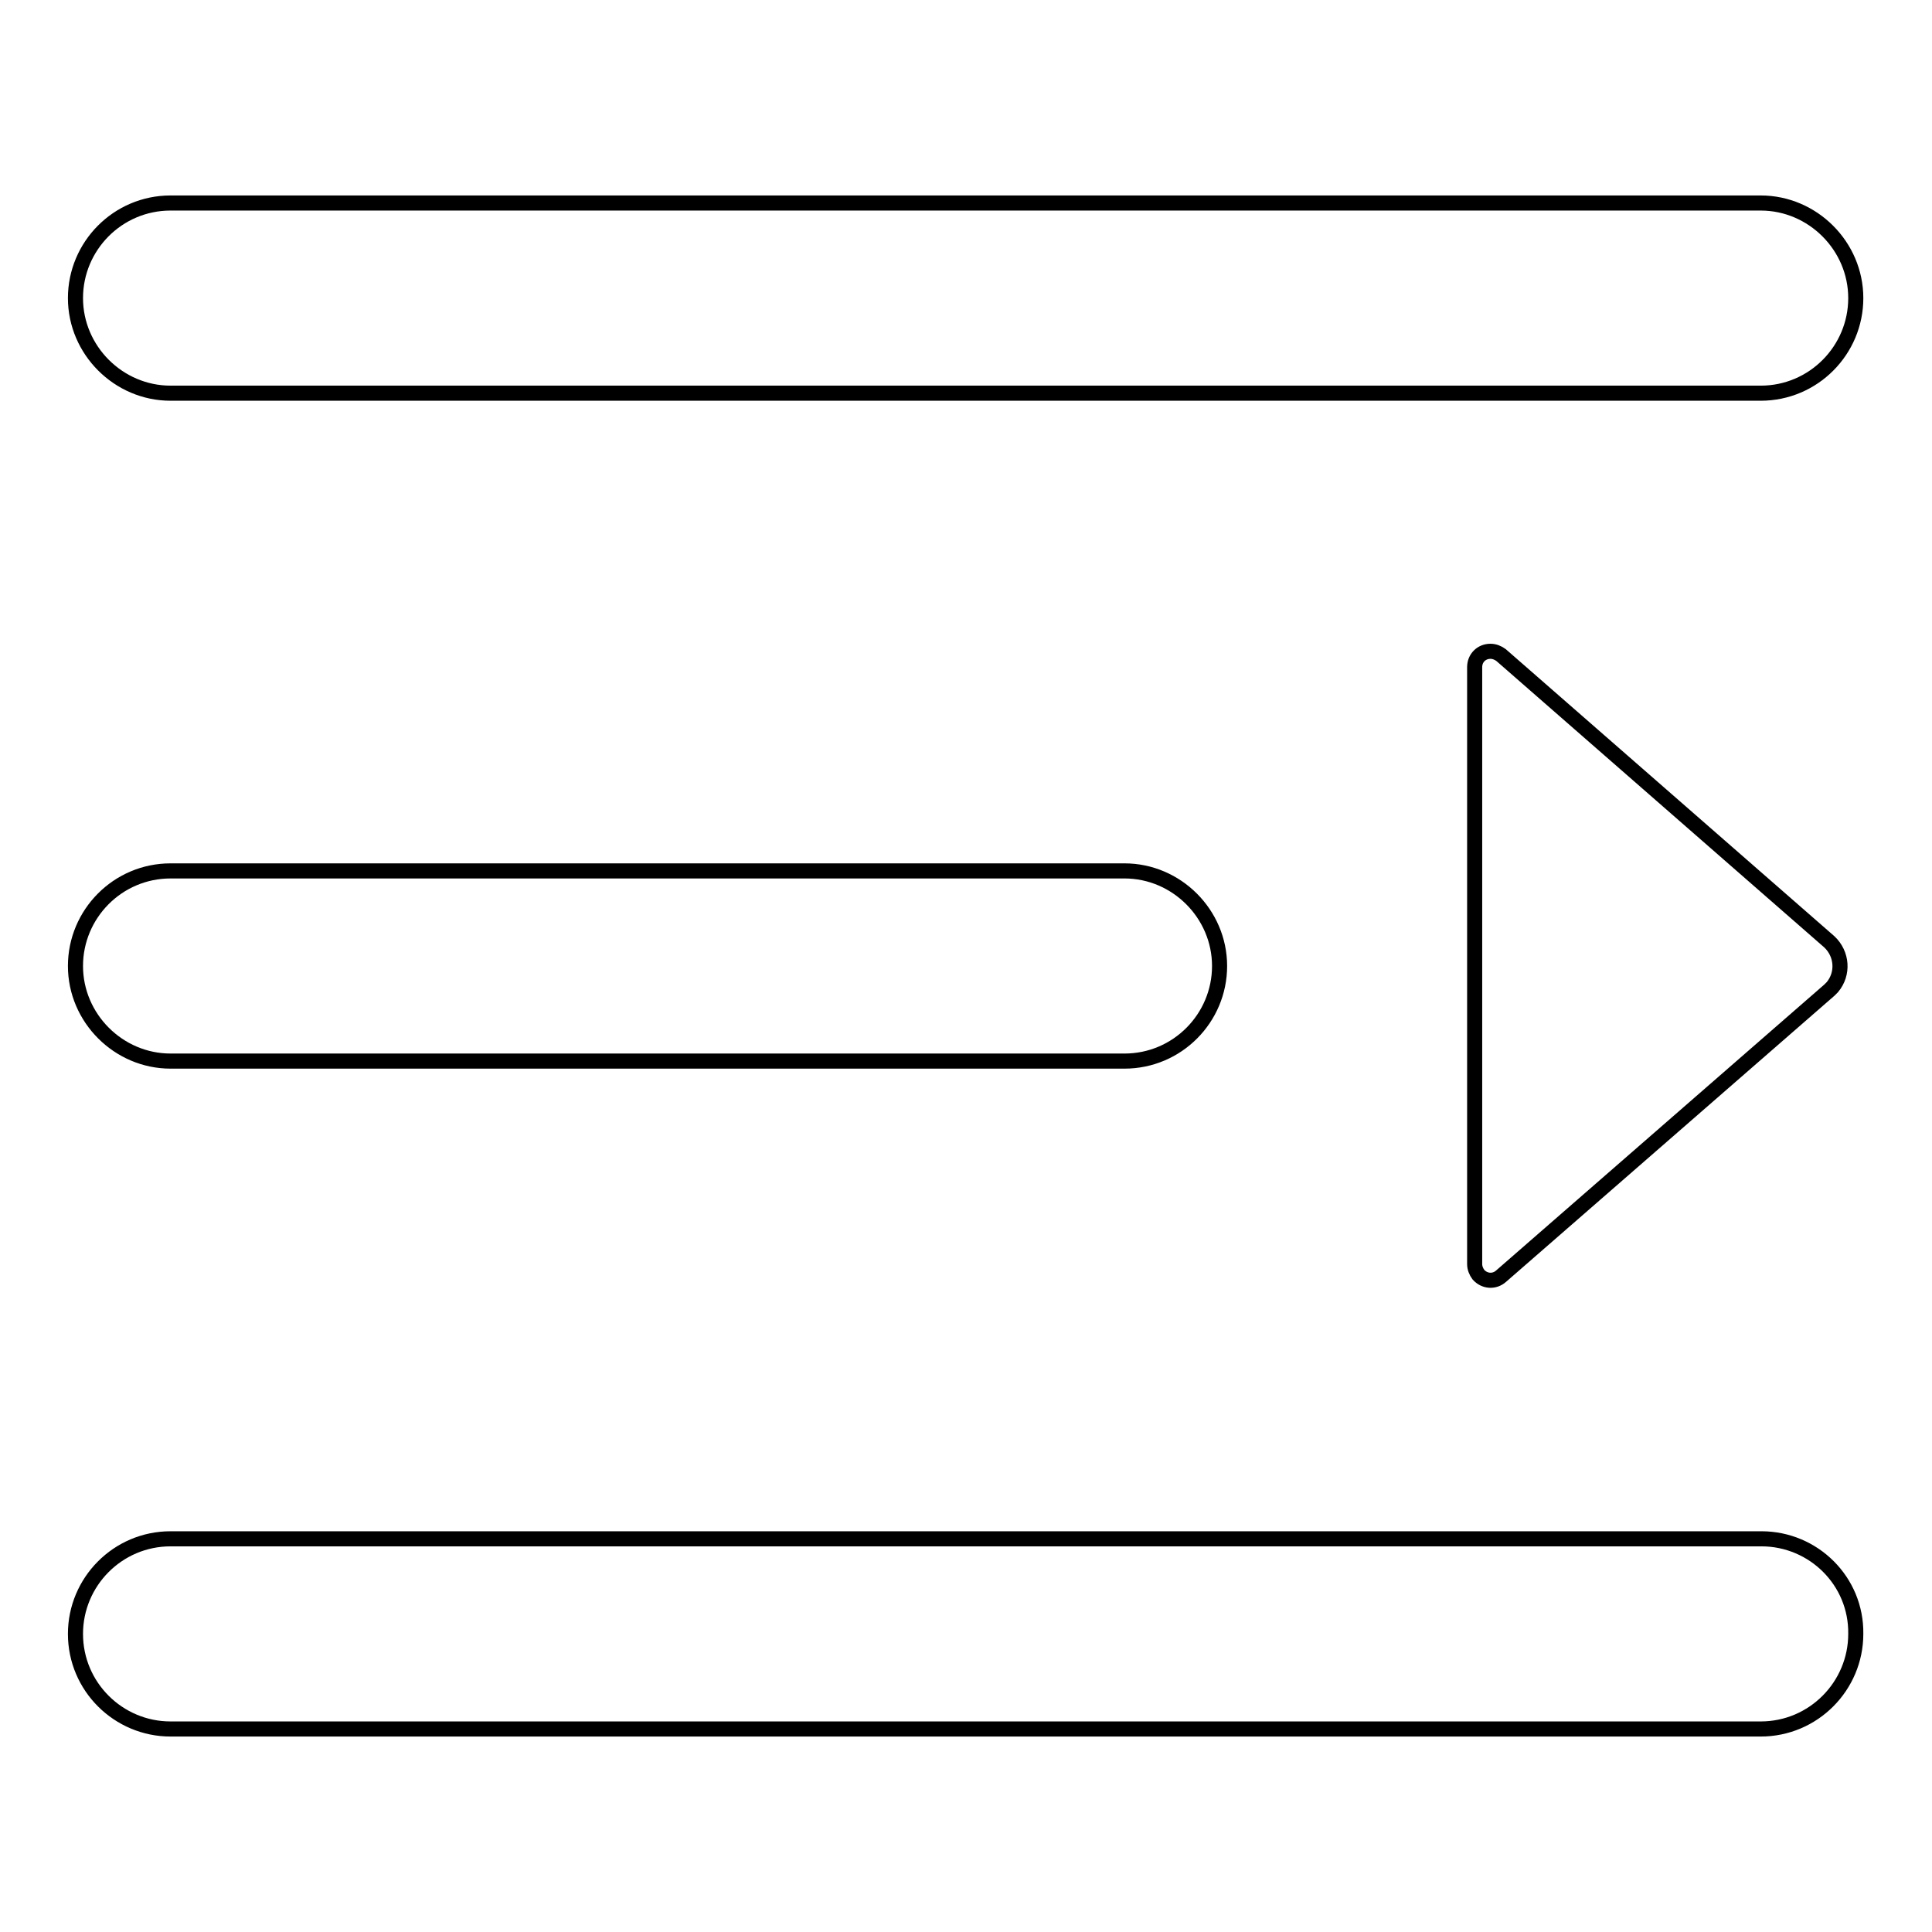 <?xml version="1.0" encoding="utf-8"?>
<!-- Svg Vector Icons : http://www.onlinewebfonts.com/icon -->
<!DOCTYPE svg PUBLIC "-//W3C//DTD SVG 1.1//EN" "http://www.w3.org/Graphics/SVG/1.1/DTD/svg11.dtd">
<svg version="1.1" xmlns="http://www.w3.org/2000/svg" xmlns:xlink="http://www.w3.org/1999/xlink" x="0px" y="0px" viewBox="0 0 256 256" enable-background="new 0 0 256 256" xml:space="preserve">
<g> <path stroke-width="2" fill-opacity="0" stroke="#000000"  d="M22.6,52.1h210.7c7,0,12.6-5.7,12.6-12.6s-5.7-12.6-12.6-12.6H22.6c-7,0-12.6,5.7-12.6,12.6 S15.7,52.1,22.6,52.1z M22.6,140.6h126.4c7,0,12.6-5.7,12.6-12.6s-5.7-12.6-12.6-12.6H22.6c-7,0-12.6,5.7-12.6,12.6 S15.7,140.6,22.6,140.6z M198.9,86.8c-0.4-0.3-0.9-0.5-1.4-0.5c-1.2,0-2.1,0.9-2.1,2.1v79.1c0,0.5,0.2,1,0.5,1.4 c0.8,0.9,2.1,1,3,0.2l43.5-37.9c0.1-0.1,0.3-0.3,0.4-0.4c1.5-1.8,1.3-4.4-0.4-6L198.9,86.8z M233.4,203.9H22.6 c-7,0-12.6,5.7-12.6,12.6c0,7,5.7,12.6,12.6,12.6h210.7c7,0,12.6-5.7,12.6-12.6C246,209.5,240.3,203.9,233.4,203.9z"/></g>
</svg>